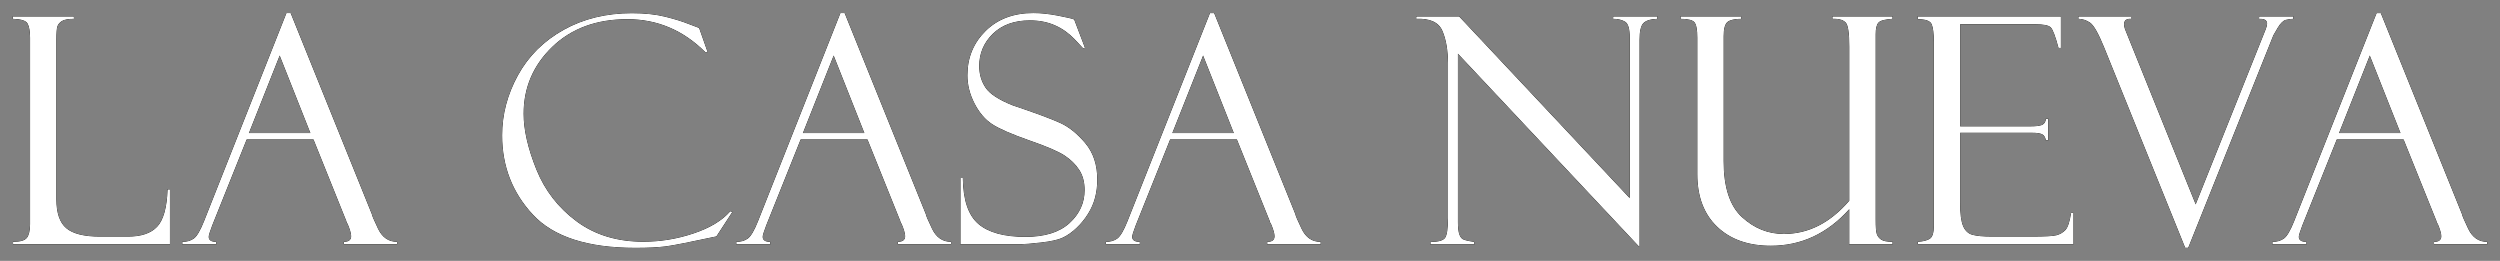<?xml version="1.0" encoding="UTF-8"?> <!-- Generator: Adobe Illustrator 28.1.0, SVG Export Plug-In . SVG Version: 6.00 Build 0) --> <svg xmlns="http://www.w3.org/2000/svg" xmlns:xlink="http://www.w3.org/1999/xlink" id="Vrstva_1" x="0px" y="0px" viewBox="0 0 473.84 49.44" style="enable-background:new 0 0 473.84 49.44;" xml:space="preserve"><rect x="0" y="0" width="473.84" height="49.44" fill="#808080" stroke="none"/> <style type="text/css"> .st0{fill:#1D1D1B;} .st1{fill:#FFFFFF;} </style> <g> <g> <path d="M2.48,46.28v-0.44c1.35,0,2.22-0.25,2.62-0.76c0.4-0.51,0.6-1.38,0.6-2.61V7.17c0-1.25-0.16-2.15-0.47-2.71 C4.93,3.9,3.99,3.61,2.43,3.57V3.13H14v0.44c-1.07,0-1.83,0.14-2.26,0.41c-0.43,0.27-0.71,0.6-0.85,0.97 c-0.14,0.37-0.21,1.21-0.21,2.52v30.29c0,2.6,0.62,4.43,1.87,5.49c1.25,1.06,3.38,1.6,6.41,1.6h5.27c2.53,0,4.39-0.62,5.57-1.88 c1.18-1.25,1.84-3.6,1.97-7.06h0.44v10.37H2.48z"></path> <path d="M59.42,26.42H46.75l-6.53,16.29c-0.45,1.17-0.67,1.89-0.67,2.17c0,0.64,0.48,0.97,1.44,0.97v0.44h-6.42v-0.44 c0.86,0,1.58-0.21,2.17-0.63c0.58-0.42,1.23-1.51,1.93-3.27L54.3,2.48h0.78l15.39,38.11c0,0.2,0.39,1.12,1.18,2.77 c0.79,1.65,1.99,2.48,3.61,2.48v0.44H65.18v-0.44c0.92,0,1.38-0.36,1.38-1.08c0-0.49-0.22-1.27-0.67-2.34 c-0.08-0.08-0.15-0.21-0.21-0.38c-0.04-0.19-0.07-0.29-0.09-0.29L59.42,26.42z M47.17,25.22h11.67l-5.83-14.71L47.17,25.22z"></path> <path d="M132.5,5.3l1.61,4.57h-0.43c-4.18-4.16-9.1-6.24-14.76-6.24c-5.88,0-10.62,1.75-14.25,5.24 c-3.62,3.5-5.43,7.72-5.43,12.69c0,3.07,0.81,6.59,2.42,10.58s4.16,7.26,7.63,9.83c3.48,2.57,7.69,3.85,12.63,3.85 c3.24,0,6.42-0.52,9.54-1.57c3.12-1.04,5.43-2.45,6.96-4.2l0.38,0.12l-3.02,4.63c-4.88,1.05-8.05,1.68-9.51,1.88 c-1.46,0.19-3.4,0.29-5.84,0.29c-9.04,0-15.51-2.09-19.41-6.28s-5.84-9.2-5.84-15.04c0-3.94,1-7.74,3-11.38 c2-3.64,4.89-6.51,8.66-8.61c3.77-2.1,8.08-3.15,12.92-3.15c2.42,0,4.52,0.22,6.28,0.66c1.77,0.44,3.24,0.89,4.41,1.36l1.93,0.73 C132.45,5.26,132.48,5.28,132.5,5.3z"></path> <path d="M164.42,26.42h-12.67l-6.53,16.29c-0.45,1.17-0.67,1.89-0.67,2.17c0,0.64,0.48,0.97,1.44,0.97v0.44h-6.42v-0.44 c0.86,0,1.58-0.21,2.17-0.63c0.58-0.42,1.23-1.51,1.93-3.27L159.3,2.48h0.78l15.39,38.11c0,0.2,0.39,1.12,1.18,2.77 c0.79,1.65,1.99,2.48,3.61,2.48v0.44h-10.08v-0.44c0.92,0,1.38-0.36,1.38-1.08c0-0.49-0.22-1.27-0.67-2.34 c-0.08-0.08-0.15-0.21-0.21-0.38c-0.04-0.19-0.07-0.29-0.09-0.29L164.42,26.42z M152.17,25.22h11.67l-5.83-14.71L152.17,25.22z"></path> <path d="M203.58,3.68l2.05,5.39l-0.35,0.06c0-0.02-0.54-0.6-1.63-1.73c-1.08-1.13-2.32-2.01-3.72-2.62s-2.97-0.92-4.73-0.92 c-2.95,0-5.29,0.85-7.02,2.53c-1.73,1.69-2.59,3.73-2.59,6.11c0,1.58,0.41,2.96,1.22,4.15c0.81,1.18,2.5,2.28,5.08,3.31 c4.43,1.49,7.46,2.62,9.09,3.37c1.63,0.75,3.21,2.02,4.72,3.82c1.51,1.8,2.27,4.1,2.27,6.91c0,1.17-0.14,2.29-0.41,3.35 s-0.71,2.09-1.32,3.07c-0.61,0.99-1.33,1.88-2.18,2.69s-1.71,1.42-2.59,1.84s-2.27,0.74-4.16,0.95s-3.14,0.32-3.75,0.32h-11.51 V33.74h0.44c0.04,4.16,1.02,7.06,2.93,8.7s4.89,2.46,8.94,2.46c3.67,0,6.46-0.87,8.36-2.61c1.9-1.74,2.86-3.83,2.86-6.27 c0-1.48-0.33-2.75-1-3.79c-0.66-1.04-1.59-1.96-2.78-2.75s-3.45-1.76-6.76-2.9c-3.3-1.16-5.62-2.17-6.96-3.04 c-1.34-0.87-2.46-2.18-3.36-3.92c-0.9-1.75-1.35-3.53-1.35-5.34c0-3.34,1.15-6.14,3.44-8.4s5.31-3.4,9.04-3.4 c1.45,0,3.01,0.17,4.69,0.5c1.68,0.33,2.62,0.55,2.81,0.64C203.42,3.67,203.5,3.68,203.58,3.68z"></path> <path d="M234.44,26.42h-12.66l-6.53,16.29c-0.45,1.17-0.67,1.89-0.67,2.17c0,0.64,0.48,0.97,1.44,0.97v0.44h-6.42v-0.44 c0.86,0,1.58-0.21,2.17-0.63c0.58-0.42,1.23-1.51,1.93-3.27l15.64-39.46h0.78l15.39,38.11c0,0.2,0.39,1.12,1.18,2.77 c0.79,1.65,1.99,2.48,3.61,2.48v0.44H240.2v-0.44c0.92,0,1.38-0.36,1.38-1.08c0-0.49-0.22-1.27-0.67-2.34 c-0.08-0.08-0.15-0.21-0.21-0.38c-0.04-0.19-0.07-0.29-0.09-0.29L234.44,26.42z M222.19,25.22h11.67l-5.83-14.71L222.19,25.22z"></path> <path d="M305.77,3.13h8.35v0.44c-1.27,0.04-2.15,0.31-2.64,0.81s-0.73,1.55-0.73,3.15v39.29l-34.42-36.65v31.91 c0,1.01,0.08,1.77,0.23,2.25c0.16,0.49,0.38,0.82,0.67,1s1.03,0.35,2.2,0.53v0.44h-8.29v-0.44c1.48,0,2.41-0.26,2.77-0.79 c0.36-0.53,0.54-1.79,0.54-3.78V12.09c0-2.56-0.36-4.65-1.07-6.27s-2.36-2.37-4.94-2.25V3.13h8.12l32.34,34.44V7.11 c0-1.64-0.29-2.64-0.88-3s-1.34-0.54-2.26-0.54V3.13z"></path> <path d="M358.68,46.28h-8.17v-6.65c-4.16,4.63-9.11,6.94-14.87,6.94c-4.27,0-7.66-1.2-10.17-3.6c-2.51-2.4-3.76-5.72-3.76-9.96 V7.17c0-1.56-0.19-2.55-0.56-2.97c-0.37-0.42-1.24-0.63-2.61-0.63V3.13h11.46v0.44c-1.21,0-2.07,0.19-2.56,0.57 s-0.75,1.28-0.75,2.71v23.7c0,4.96,1.16,8.5,3.48,10.62c2.32,2.12,4.96,3.18,7.93,3.18c4.66,0,8.8-2.1,12.41-6.3V8.84 c0-2.56-0.22-4.08-0.67-4.56c-0.45-0.48-1.15-0.72-2.11-0.72h-0.41V3.13h11.37v0.44c-1.41,0.08-2.29,0.31-2.65,0.7 c-0.36,0.39-0.54,1.13-0.54,2.23v35.13c0,1.39,0.07,2.29,0.21,2.72c0.14,0.43,0.42,0.79,0.83,1.07s1.14,0.42,2.15,0.42V46.28z"></path> <path d="M363.48,3.63v-0.5h27.13v5.95h-0.44c-0.59-2.21-1.08-3.51-1.48-3.9c-0.4-0.39-1.38-0.59-2.94-0.59h-14.24v19.37h13.21 c1.31,0,2.14-0.12,2.49-0.37c0.35-0.24,0.54-0.6,0.56-1.07h0.44v4.07h-0.44c-0.1-0.57-0.33-0.95-0.69-1.14 c-0.36-0.19-1.03-0.29-2.01-0.29h-13.56v13.33c0,2.01,0.18,3.46,0.56,4.35c0.37,0.89,0.96,1.45,1.77,1.67 c0.81,0.22,2.03,0.34,3.67,0.34h7.61c2.42,0,3.96-0.08,4.64-0.25c0.67-0.17,1.24-0.5,1.71-0.99c0.47-0.5,0.83-1.58,1.08-3.25h0.44 v5.92h-29.5v-0.44c1-0.06,1.75-0.25,2.27-0.57c0.52-0.32,0.78-1.16,0.78-2.5V7.93c0-1.58-0.14-2.69-0.41-3.34 S364.96,3.63,363.48,3.63z"></path> <path d="M414.74,46.96h-0.56l-15.37-38c-1.09-2.68-1.99-4.24-2.7-4.7c-0.7-0.46-1.43-0.69-2.17-0.69V3.13h9.96v0.44 c-0.88-0.06-1.32,0.28-1.32,1.03c0,0.29,0.06,0.61,0.18,0.94l13.4,33.21l13.28-33.2c0.18-0.45,0.26-0.8,0.26-1.07 c0-0.66-0.5-0.96-1.51-0.9V3.13h6.47v0.44c-0.45,0-0.92,0.06-1.42,0.19c-0.5,0.13-1.01,0.63-1.54,1.51s-0.8,1.35-0.82,1.41 L414.74,46.96z"></path> <path d="M455.57,26.42H442.9l-6.53,16.29c-0.45,1.17-0.67,1.89-0.67,2.17c0,0.64,0.48,0.97,1.44,0.97v0.44h-6.42v-0.44 c0.86,0,1.58-0.21,2.17-0.63c0.58-0.42,1.23-1.51,1.93-3.27l15.64-39.46h0.78l15.39,38.11c0,0.2,0.39,1.12,1.18,2.77 c0.79,1.65,1.99,2.48,3.61,2.48v0.44h-10.08v-0.44c0.92,0,1.38-0.36,1.38-1.08c0-0.49-0.22-1.27-0.67-2.34 c-0.08-0.08-0.15-0.21-0.21-0.38c-0.04-0.19-0.07-0.29-0.09-0.29L455.57,26.42z M443.32,25.22h11.67l-5.83-14.71L443.32,25.22z"></path> </g> <g> <path class="st0" d="M2.48,46.28v-0.44c1.35,0,2.22-0.25,2.62-0.76c0.4-0.51,0.6-1.38,0.6-2.61V7.17c0-1.25-0.16-2.15-0.47-2.71 C4.93,3.9,3.99,3.61,2.43,3.57V3.13H14v0.44c-1.07,0-1.83,0.14-2.26,0.41c-0.43,0.27-0.71,0.6-0.85,0.97 c-0.14,0.37-0.21,1.21-0.21,2.52v30.29c0,2.6,0.62,4.43,1.87,5.49c1.25,1.06,3.38,1.6,6.41,1.6h5.27c2.53,0,4.39-0.62,5.57-1.88 c1.18-1.25,1.84-3.6,1.97-7.06h0.44v10.37H2.48z"></path> <path class="st0" d="M59.42,26.42H46.75l-6.53,16.29c-0.45,1.17-0.67,1.89-0.67,2.17c0,0.64,0.48,0.97,1.44,0.97v0.44h-6.42v-0.44 c0.86,0,1.58-0.21,2.17-0.63c0.58-0.42,1.23-1.51,1.93-3.27L54.3,2.48h0.78l15.39,38.11c0,0.2,0.39,1.12,1.18,2.77 c0.79,1.65,1.99,2.48,3.61,2.48v0.44H65.18v-0.44c0.92,0,1.38-0.36,1.38-1.08c0-0.49-0.22-1.27-0.67-2.34 c-0.08-0.08-0.15-0.21-0.21-0.38c-0.04-0.19-0.07-0.29-0.09-0.29L59.42,26.42z M47.17,25.22h11.67l-5.83-14.71L47.17,25.22z"></path> <path class="st0" d="M132.5,5.3l1.61,4.57h-0.43c-4.18-4.16-9.1-6.24-14.76-6.24c-5.88,0-10.62,1.75-14.25,5.24 c-3.62,3.5-5.43,7.72-5.43,12.69c0,3.07,0.81,6.59,2.42,10.58s4.16,7.26,7.63,9.83c3.48,2.57,7.69,3.85,12.63,3.85 c3.24,0,6.42-0.52,9.54-1.57c3.12-1.04,5.43-2.45,6.96-4.2l0.38,0.12l-3.02,4.63c-4.88,1.05-8.05,1.68-9.51,1.88 c-1.46,0.19-3.4,0.29-5.84,0.29c-9.04,0-15.51-2.09-19.41-6.28s-5.84-9.2-5.84-15.04c0-3.94,1-7.74,3-11.38 c2-3.64,4.89-6.51,8.66-8.61c3.77-2.1,8.08-3.15,12.92-3.15c2.42,0,4.52,0.22,6.28,0.66c1.77,0.44,3.24,0.89,4.41,1.36l1.93,0.73 C132.45,5.26,132.48,5.28,132.5,5.3z"></path> <path class="st0" d="M164.42,26.42h-12.67l-6.53,16.29c-0.45,1.17-0.67,1.89-0.67,2.17c0,0.64,0.48,0.97,1.44,0.97v0.44h-6.42 v-0.44c0.86,0,1.58-0.21,2.17-0.63c0.58-0.42,1.23-1.51,1.93-3.27L159.3,2.48h0.78l15.39,38.11c0,0.2,0.39,1.12,1.18,2.77 c0.79,1.65,1.99,2.48,3.61,2.48v0.44h-10.08v-0.44c0.92,0,1.38-0.36,1.38-1.08c0-0.49-0.22-1.27-0.67-2.34 c-0.08-0.08-0.15-0.21-0.21-0.38c-0.04-0.19-0.07-0.29-0.09-0.29L164.42,26.42z M152.17,25.22h11.67l-5.83-14.71L152.17,25.22z"></path> <path class="st0" d="M203.58,3.68l2.05,5.39l-0.35,0.06c0-0.02-0.54-0.6-1.63-1.73c-1.08-1.13-2.32-2.01-3.72-2.62 s-2.97-0.92-4.73-0.92c-2.95,0-5.29,0.85-7.02,2.53c-1.73,1.69-2.59,3.73-2.59,6.11c0,1.58,0.41,2.96,1.22,4.15 c0.81,1.18,2.5,2.28,5.08,3.31c4.43,1.49,7.46,2.62,9.09,3.37c1.63,0.75,3.21,2.02,4.72,3.82c1.51,1.8,2.27,4.1,2.27,6.91 c0,1.17-0.14,2.29-0.41,3.35s-0.71,2.09-1.32,3.07c-0.61,0.99-1.33,1.88-2.18,2.69s-1.71,1.42-2.59,1.84s-2.27,0.74-4.16,0.95 s-3.14,0.32-3.75,0.32h-11.51V33.74h0.44c0.04,4.16,1.02,7.06,2.93,8.7s4.89,2.46,8.94,2.46c3.67,0,6.46-0.87,8.36-2.61 c1.9-1.74,2.86-3.83,2.86-6.27c0-1.48-0.33-2.75-1-3.79c-0.66-1.04-1.59-1.96-2.78-2.75s-3.45-1.76-6.76-2.9 c-3.3-1.16-5.62-2.17-6.96-3.04c-1.34-0.87-2.46-2.18-3.36-3.92c-0.9-1.75-1.35-3.53-1.35-5.34c0-3.34,1.15-6.14,3.44-8.4 s5.31-3.4,9.04-3.4c1.45,0,3.01,0.17,4.69,0.5c1.68,0.33,2.62,0.55,2.81,0.64C203.42,3.67,203.5,3.68,203.58,3.68z"></path> <path class="st0" d="M234.44,26.42h-12.66l-6.53,16.29c-0.45,1.17-0.67,1.89-0.67,2.17c0,0.64,0.48,0.97,1.44,0.97v0.44h-6.42 v-0.44c0.86,0,1.58-0.21,2.17-0.63c0.58-0.42,1.23-1.51,1.93-3.27l15.64-39.46h0.78l15.39,38.11c0,0.2,0.39,1.12,1.18,2.77 c0.79,1.65,1.99,2.48,3.61,2.48v0.44H240.2v-0.44c0.92,0,1.38-0.36,1.38-1.08c0-0.49-0.22-1.27-0.67-2.34 c-0.08-0.08-0.15-0.21-0.21-0.38c-0.04-0.19-0.07-0.29-0.09-0.29L234.44,26.42z M222.19,25.22h11.67l-5.83-14.71L222.19,25.22z"></path> <path class="st0" d="M305.77,3.13h8.35v0.44c-1.27,0.04-2.15,0.31-2.64,0.81s-0.73,1.55-0.73,3.15v39.29l-34.42-36.65v31.91 c0,1.01,0.08,1.77,0.23,2.25c0.16,0.49,0.38,0.82,0.67,1s1.03,0.35,2.2,0.53v0.44h-8.29v-0.44c1.48,0,2.41-0.26,2.77-0.79 c0.36-0.53,0.54-1.79,0.54-3.78V12.09c0-2.56-0.36-4.65-1.07-6.27s-2.36-2.37-4.94-2.25V3.13h8.12l32.34,34.44V7.11 c0-1.64-0.29-2.64-0.88-3s-1.34-0.54-2.26-0.54V3.13z"></path> <path class="st0" d="M358.68,46.28h-8.17v-6.65c-4.16,4.63-9.11,6.94-14.87,6.94c-4.27,0-7.66-1.2-10.17-3.6 c-2.51-2.4-3.76-5.72-3.76-9.96V7.17c0-1.56-0.19-2.55-0.56-2.97c-0.37-0.42-1.24-0.63-2.61-0.63V3.13h11.46v0.44 c-1.21,0-2.07,0.19-2.56,0.57s-0.75,1.28-0.75,2.71v23.7c0,4.96,1.16,8.5,3.48,10.62c2.32,2.12,4.96,3.18,7.93,3.18 c4.66,0,8.8-2.1,12.41-6.3V8.84c0-2.56-0.22-4.08-0.67-4.56c-0.45-0.48-1.15-0.72-2.11-0.72h-0.41V3.13h11.37v0.44 c-1.41,0.08-2.29,0.31-2.65,0.7c-0.36,0.39-0.54,1.13-0.54,2.23v35.13c0,1.39,0.07,2.29,0.21,2.72c0.14,0.43,0.42,0.79,0.83,1.07 s1.14,0.42,2.15,0.42V46.28z"></path> <path class="st0" d="M363.48,3.63v-0.5h27.13v5.95h-0.44c-0.59-2.21-1.08-3.51-1.48-3.9c-0.4-0.39-1.38-0.59-2.94-0.59h-14.24 v19.37h13.21c1.31,0,2.14-0.12,2.49-0.37c0.35-0.24,0.54-0.6,0.56-1.07h0.44v4.07h-0.44c-0.1-0.57-0.33-0.95-0.69-1.14 c-0.36-0.19-1.03-0.29-2.01-0.29h-13.56v13.33c0,2.01,0.18,3.46,0.56,4.35c0.37,0.89,0.96,1.45,1.77,1.67 c0.81,0.22,2.03,0.34,3.67,0.34h7.61c2.42,0,3.96-0.08,4.64-0.25c0.67-0.17,1.24-0.5,1.71-0.99c0.47-0.5,0.83-1.58,1.08-3.25h0.44 v5.92h-29.5v-0.44c1-0.06,1.75-0.25,2.27-0.57c0.52-0.32,0.78-1.16,0.78-2.5V7.93c0-1.58-0.14-2.69-0.41-3.34 S364.96,3.63,363.48,3.63z"></path> <path class="st0" d="M414.74,46.96h-0.56l-15.37-38c-1.09-2.68-1.99-4.24-2.7-4.7c-0.7-0.46-1.43-0.69-2.17-0.69V3.13h9.96v0.44 c-0.88-0.06-1.32,0.28-1.32,1.03c0,0.29,0.06,0.61,0.18,0.94l13.4,33.21l13.28-33.2c0.18-0.45,0.26-0.8,0.26-1.07 c0-0.66-0.5-0.96-1.51-0.9V3.13h6.47v0.44c-0.45,0-0.92,0.06-1.42,0.19c-0.5,0.13-1.01,0.63-1.54,1.51s-0.8,1.35-0.82,1.41 L414.74,46.96z"></path> <path class="st0" d="M455.57,26.42H442.9l-6.53,16.29c-0.45,1.17-0.67,1.89-0.67,2.17c0,0.64,0.48,0.97,1.44,0.97v0.44h-6.42 v-0.44c0.86,0,1.58-0.21,2.17-0.63c0.58-0.42,1.23-1.51,1.93-3.27l15.64-39.46h0.78l15.39,38.11c0,0.2,0.39,1.12,1.18,2.77 c0.79,1.65,1.99,2.48,3.61,2.48v0.44h-10.08v-0.44c0.92,0,1.38-0.36,1.38-1.08c0-0.49-0.22-1.27-0.67-2.34 c-0.08-0.08-0.15-0.21-0.21-0.38c-0.04-0.19-0.07-0.29-0.09-0.29L455.57,26.42z M443.32,25.22h11.67l-5.83-14.71L443.32,25.22z"></path> </g> <g> <path class="st0" d="M2.48,46.28v-0.44c1.35,0,2.22-0.25,2.62-0.76c0.4-0.51,0.6-1.38,0.6-2.61V7.17c0-1.25-0.16-2.15-0.47-2.71 C4.93,3.9,3.99,3.61,2.43,3.57V3.13H14v0.44c-1.07,0-1.83,0.14-2.26,0.41c-0.43,0.27-0.71,0.6-0.85,0.97 c-0.14,0.37-0.21,1.21-0.21,2.52v30.29c0,2.6,0.62,4.43,1.87,5.49c1.25,1.06,3.38,1.6,6.41,1.6h5.27c2.53,0,4.39-0.62,5.57-1.88 c1.18-1.25,1.84-3.6,1.97-7.06h0.44v10.37H2.48z"></path> <path class="st0" d="M59.42,26.42H46.75l-6.53,16.29c-0.45,1.17-0.67,1.89-0.67,2.17c0,0.64,0.48,0.97,1.44,0.97v0.44h-6.42v-0.44 c0.86,0,1.58-0.21,2.17-0.63c0.58-0.42,1.23-1.51,1.93-3.27L54.3,2.48h0.78l15.39,38.11c0,0.2,0.39,1.12,1.18,2.77 c0.79,1.65,1.99,2.48,3.61,2.48v0.44H65.18v-0.44c0.92,0,1.38-0.36,1.38-1.08c0-0.49-0.22-1.27-0.67-2.34 c-0.08-0.08-0.15-0.21-0.21-0.38c-0.04-0.19-0.07-0.29-0.09-0.29L59.42,26.42z M47.17,25.22h11.67l-5.83-14.71L47.17,25.22z"></path> <path class="st0" d="M132.5,5.3l1.61,4.57h-0.43c-4.18-4.16-9.1-6.24-14.76-6.24c-5.88,0-10.62,1.75-14.25,5.24 c-3.62,3.5-5.43,7.72-5.43,12.69c0,3.07,0.81,6.59,2.42,10.58s4.16,7.26,7.63,9.83c3.48,2.57,7.69,3.85,12.63,3.85 c3.24,0,6.42-0.52,9.54-1.57c3.12-1.04,5.43-2.45,6.96-4.2l0.38,0.12l-3.02,4.63c-4.88,1.05-8.05,1.68-9.51,1.88 c-1.46,0.19-3.4,0.29-5.84,0.29c-9.04,0-15.51-2.09-19.41-6.28s-5.84-9.2-5.84-15.04c0-3.94,1-7.74,3-11.38 c2-3.64,4.89-6.51,8.66-8.61c3.77-2.1,8.08-3.15,12.92-3.15c2.42,0,4.52,0.22,6.28,0.66c1.77,0.44,3.24,0.89,4.41,1.36l1.93,0.73 C132.45,5.26,132.48,5.28,132.5,5.3z"></path> <path class="st0" d="M164.42,26.42h-12.67l-6.53,16.29c-0.45,1.17-0.67,1.89-0.67,2.17c0,0.64,0.48,0.97,1.44,0.97v0.44h-6.42 v-0.44c0.86,0,1.58-0.21,2.17-0.63c0.58-0.42,1.23-1.51,1.93-3.27L159.3,2.48h0.78l15.39,38.11c0,0.2,0.39,1.12,1.18,2.77 c0.79,1.65,1.99,2.48,3.61,2.48v0.44h-10.08v-0.44c0.92,0,1.38-0.36,1.38-1.08c0-0.49-0.22-1.27-0.67-2.34 c-0.08-0.08-0.15-0.21-0.21-0.38c-0.04-0.19-0.07-0.29-0.09-0.29L164.42,26.42z M152.17,25.22h11.67l-5.83-14.71L152.17,25.22z"></path> <path class="st0" d="M203.58,3.68l2.05,5.39l-0.35,0.06c0-0.02-0.54-0.6-1.63-1.73c-1.08-1.13-2.32-2.01-3.72-2.62 s-2.97-0.92-4.73-0.92c-2.95,0-5.29,0.85-7.02,2.53c-1.73,1.69-2.59,3.73-2.59,6.11c0,1.58,0.41,2.96,1.22,4.15 c0.81,1.18,2.5,2.28,5.08,3.31c4.43,1.49,7.46,2.62,9.09,3.37c1.63,0.75,3.21,2.02,4.72,3.82c1.51,1.8,2.27,4.1,2.27,6.91 c0,1.17-0.14,2.29-0.41,3.35s-0.71,2.09-1.32,3.07c-0.61,0.99-1.33,1.88-2.18,2.69s-1.71,1.42-2.59,1.84s-2.27,0.74-4.16,0.95 s-3.14,0.32-3.75,0.32h-11.51V33.74h0.44c0.04,4.16,1.02,7.06,2.93,8.7s4.89,2.46,8.94,2.46c3.67,0,6.46-0.87,8.36-2.61 c1.9-1.74,2.86-3.83,2.86-6.27c0-1.48-0.33-2.75-1-3.79c-0.66-1.04-1.59-1.96-2.78-2.75s-3.45-1.76-6.76-2.9 c-3.3-1.16-5.62-2.17-6.96-3.04c-1.34-0.87-2.46-2.18-3.36-3.92c-0.9-1.75-1.35-3.53-1.35-5.34c0-3.34,1.15-6.14,3.44-8.4 s5.31-3.4,9.04-3.4c1.45,0,3.01,0.17,4.69,0.5c1.68,0.33,2.62,0.55,2.81,0.64C203.42,3.67,203.5,3.68,203.58,3.68z"></path> <path class="st0" d="M234.44,26.42h-12.66l-6.53,16.29c-0.45,1.17-0.67,1.89-0.67,2.17c0,0.64,0.48,0.97,1.44,0.97v0.44h-6.42 v-0.44c0.86,0,1.58-0.21,2.17-0.63c0.58-0.42,1.23-1.51,1.93-3.27l15.64-39.46h0.78l15.39,38.11c0,0.2,0.39,1.12,1.18,2.77 c0.79,1.65,1.99,2.48,3.61,2.48v0.44H240.2v-0.44c0.92,0,1.38-0.36,1.38-1.08c0-0.49-0.22-1.27-0.67-2.34 c-0.08-0.08-0.15-0.21-0.21-0.38c-0.04-0.19-0.07-0.29-0.09-0.29L234.44,26.42z M222.19,25.22h11.67l-5.83-14.71L222.19,25.22z"></path> <path class="st0" d="M305.77,3.13h8.35v0.44c-1.27,0.04-2.15,0.31-2.64,0.81s-0.73,1.55-0.73,3.15v39.29l-34.42-36.65v31.91 c0,1.01,0.08,1.77,0.23,2.25c0.16,0.49,0.38,0.82,0.67,1s1.03,0.35,2.2,0.53v0.44h-8.29v-0.44c1.48,0,2.41-0.26,2.77-0.79 c0.36-0.53,0.54-1.79,0.54-3.78V12.09c0-2.56-0.36-4.65-1.07-6.27s-2.36-2.37-4.94-2.25V3.13h8.12l32.34,34.44V7.11 c0-1.64-0.29-2.64-0.88-3s-1.34-0.54-2.26-0.54V3.13z"></path> <path class="st0" d="M358.68,46.28h-8.17v-6.65c-4.16,4.63-9.11,6.94-14.87,6.94c-4.27,0-7.66-1.2-10.17-3.6 c-2.51-2.4-3.76-5.72-3.76-9.96V7.17c0-1.56-0.19-2.55-0.56-2.97c-0.37-0.42-1.24-0.63-2.61-0.63V3.13h11.46v0.44 c-1.21,0-2.07,0.19-2.56,0.57s-0.75,1.28-0.75,2.71v23.7c0,4.96,1.16,8.5,3.48,10.62c2.32,2.12,4.96,3.18,7.93,3.18 c4.66,0,8.8-2.1,12.41-6.3V8.84c0-2.56-0.22-4.08-0.67-4.56c-0.45-0.48-1.15-0.72-2.11-0.72h-0.41V3.13h11.37v0.44 c-1.41,0.08-2.29,0.31-2.65,0.7c-0.36,0.39-0.54,1.13-0.54,2.23v35.13c0,1.39,0.07,2.29,0.21,2.72c0.14,0.43,0.42,0.79,0.83,1.07 s1.14,0.42,2.15,0.42V46.28z"></path> <path class="st0" d="M363.48,3.63v-0.5h27.13v5.95h-0.44c-0.59-2.21-1.08-3.51-1.48-3.9c-0.4-0.39-1.38-0.59-2.94-0.59h-14.24 v19.37h13.21c1.31,0,2.14-0.12,2.49-0.37c0.35-0.24,0.54-0.6,0.56-1.07h0.44v4.07h-0.44c-0.1-0.57-0.33-0.95-0.69-1.14 c-0.36-0.19-1.03-0.29-2.01-0.29h-13.56v13.33c0,2.01,0.18,3.46,0.56,4.35c0.37,0.89,0.96,1.45,1.77,1.67 c0.81,0.22,2.03,0.34,3.67,0.34h7.61c2.42,0,3.96-0.08,4.64-0.25c0.67-0.17,1.24-0.5,1.71-0.99c0.47-0.5,0.83-1.58,1.08-3.25h0.44 v5.92h-29.5v-0.44c1-0.06,1.75-0.25,2.27-0.57c0.52-0.32,0.78-1.16,0.78-2.5V7.93c0-1.58-0.14-2.69-0.41-3.34 S364.96,3.63,363.48,3.63z"></path> <path class="st0" d="M414.74,46.96h-0.56l-15.37-38c-1.09-2.68-1.99-4.24-2.7-4.7c-0.7-0.46-1.43-0.69-2.17-0.69V3.13h9.96v0.44 c-0.88-0.06-1.32,0.28-1.32,1.03c0,0.29,0.06,0.61,0.18,0.94l13.4,33.21l13.28-33.2c0.18-0.45,0.26-0.8,0.26-1.07 c0-0.66-0.5-0.96-1.51-0.9V3.13h6.47v0.44c-0.45,0-0.92,0.06-1.42,0.19c-0.5,0.13-1.01,0.63-1.54,1.51s-0.8,1.35-0.82,1.41 L414.74,46.96z"></path> <path class="st0" d="M455.57,26.42H442.9l-6.53,16.29c-0.45,1.17-0.67,1.89-0.67,2.17c0,0.64,0.48,0.97,1.44,0.97v0.44h-6.42 v-0.44c0.86,0,1.58-0.21,2.17-0.63c0.58-0.42,1.23-1.51,1.93-3.27l15.64-39.46h0.78l15.39,38.11c0,0.2,0.39,1.12,1.18,2.77 c0.79,1.65,1.99,2.48,3.61,2.48v0.44h-10.08v-0.44c0.92,0,1.38-0.36,1.38-1.08c0-0.49-0.22-1.27-0.67-2.34 c-0.08-0.08-0.15-0.21-0.21-0.38c-0.04-0.19-0.07-0.29-0.09-0.29L455.57,26.42z M443.32,25.22h11.67l-5.83-14.71L443.32,25.22z"></path> </g> <g> <path class="st0" d="M2.48,46.28v-0.44c1.35,0,2.22-0.25,2.62-0.76c0.4-0.51,0.6-1.38,0.6-2.61V7.17c0-1.25-0.16-2.15-0.47-2.71 C4.93,3.9,3.99,3.61,2.43,3.57V3.13H14v0.44c-1.07,0-1.83,0.14-2.26,0.41c-0.43,0.27-0.71,0.6-0.85,0.97 c-0.14,0.37-0.21,1.21-0.21,2.52v30.29c0,2.6,0.62,4.43,1.87,5.49c1.25,1.06,3.38,1.6,6.41,1.6h5.27c2.53,0,4.39-0.62,5.57-1.88 c1.18-1.25,1.84-3.6,1.97-7.06h0.44v10.37H2.48z"></path> <path class="st0" d="M59.42,26.42H46.75l-6.53,16.29c-0.45,1.17-0.67,1.89-0.67,2.17c0,0.64,0.48,0.97,1.44,0.97v0.44h-6.42v-0.44 c0.86,0,1.58-0.21,2.17-0.63c0.58-0.42,1.23-1.51,1.93-3.27L54.3,2.48h0.78l15.39,38.11c0,0.2,0.39,1.12,1.18,2.77 c0.79,1.65,1.99,2.48,3.61,2.48v0.44H65.18v-0.44c0.92,0,1.38-0.36,1.38-1.08c0-0.49-0.22-1.27-0.67-2.34 c-0.08-0.08-0.15-0.21-0.21-0.38c-0.04-0.19-0.07-0.29-0.09-0.29L59.42,26.42z M47.17,25.22h11.67l-5.83-14.71L47.17,25.22z"></path> <path class="st0" d="M132.5,5.3l1.61,4.57h-0.43c-4.18-4.16-9.1-6.24-14.76-6.24c-5.88,0-10.62,1.75-14.25,5.24 c-3.62,3.5-5.43,7.72-5.43,12.69c0,3.07,0.81,6.59,2.42,10.58s4.16,7.26,7.63,9.83c3.48,2.57,7.69,3.85,12.63,3.85 c3.24,0,6.42-0.52,9.54-1.57c3.12-1.04,5.43-2.45,6.96-4.2l0.38,0.12l-3.02,4.63c-4.88,1.05-8.05,1.68-9.51,1.88 c-1.46,0.19-3.4,0.29-5.84,0.29c-9.04,0-15.51-2.09-19.41-6.28s-5.84-9.2-5.84-15.04c0-3.94,1-7.74,3-11.38 c2-3.64,4.89-6.51,8.66-8.61c3.77-2.1,8.08-3.15,12.92-3.15c2.42,0,4.52,0.22,6.28,0.66c1.77,0.44,3.24,0.89,4.41,1.36l1.93,0.73 C132.45,5.26,132.48,5.28,132.5,5.3z"></path> <path class="st0" d="M164.42,26.42h-12.67l-6.53,16.29c-0.45,1.17-0.67,1.89-0.67,2.17c0,0.64,0.48,0.97,1.44,0.97v0.44h-6.42 v-0.44c0.86,0,1.58-0.21,2.17-0.63c0.58-0.42,1.23-1.51,1.93-3.27L159.3,2.48h0.78l15.39,38.11c0,0.2,0.39,1.12,1.18,2.77 c0.79,1.65,1.99,2.48,3.61,2.48v0.44h-10.08v-0.44c0.92,0,1.38-0.36,1.38-1.08c0-0.49-0.22-1.27-0.67-2.34 c-0.08-0.08-0.15-0.21-0.21-0.38c-0.04-0.19-0.07-0.29-0.09-0.29L164.42,26.42z M152.17,25.22h11.67l-5.83-14.71L152.17,25.22z"></path> <path class="st0" d="M203.58,3.68l2.05,5.39l-0.35,0.06c0-0.02-0.54-0.6-1.63-1.73c-1.08-1.13-2.32-2.01-3.72-2.62 s-2.97-0.92-4.73-0.92c-2.95,0-5.29,0.85-7.02,2.53c-1.73,1.69-2.59,3.73-2.59,6.11c0,1.58,0.41,2.96,1.22,4.15 c0.81,1.18,2.5,2.28,5.08,3.31c4.43,1.49,7.46,2.62,9.09,3.37c1.63,0.75,3.21,2.02,4.72,3.82c1.51,1.8,2.27,4.1,2.27,6.91 c0,1.17-0.14,2.29-0.41,3.35s-0.71,2.09-1.32,3.07c-0.61,0.99-1.33,1.88-2.18,2.69s-1.71,1.42-2.59,1.84s-2.27,0.74-4.16,0.95 s-3.14,0.32-3.75,0.32h-11.51V33.74h0.44c0.04,4.16,1.02,7.06,2.93,8.7s4.89,2.46,8.94,2.46c3.67,0,6.46-0.87,8.36-2.61 c1.9-1.74,2.86-3.83,2.86-6.27c0-1.48-0.33-2.75-1-3.79c-0.66-1.04-1.59-1.96-2.78-2.75s-3.45-1.76-6.76-2.9 c-3.3-1.16-5.62-2.17-6.96-3.04c-1.34-0.87-2.46-2.18-3.36-3.92c-0.9-1.75-1.35-3.53-1.35-5.34c0-3.34,1.15-6.14,3.44-8.4 s5.31-3.4,9.04-3.4c1.45,0,3.01,0.17,4.69,0.5c1.68,0.33,2.62,0.55,2.81,0.64C203.42,3.67,203.5,3.68,203.58,3.68z"></path> <path class="st0" d="M234.44,26.42h-12.66l-6.53,16.29c-0.45,1.17-0.67,1.89-0.67,2.17c0,0.64,0.48,0.97,1.44,0.97v0.44h-6.42 v-0.44c0.86,0,1.58-0.21,2.17-0.63c0.58-0.42,1.23-1.51,1.93-3.27l15.64-39.46h0.78l15.39,38.11c0,0.2,0.39,1.12,1.18,2.77 c0.79,1.65,1.99,2.48,3.61,2.48v0.44H240.2v-0.44c0.92,0,1.38-0.36,1.38-1.08c0-0.49-0.22-1.27-0.67-2.34 c-0.08-0.08-0.15-0.21-0.21-0.38c-0.04-0.19-0.07-0.29-0.09-0.29L234.44,26.42z M222.19,25.22h11.67l-5.83-14.71L222.19,25.22z"></path> <path class="st0" d="M305.77,3.13h8.35v0.44c-1.27,0.04-2.15,0.31-2.64,0.81s-0.73,1.55-0.73,3.15v39.29l-34.42-36.65v31.91 c0,1.01,0.08,1.77,0.23,2.25c0.16,0.49,0.38,0.82,0.67,1s1.03,0.35,2.2,0.53v0.44h-8.29v-0.44c1.48,0,2.41-0.26,2.77-0.79 c0.36-0.53,0.54-1.79,0.54-3.78V12.09c0-2.56-0.36-4.65-1.07-6.27s-2.36-2.37-4.94-2.25V3.13h8.12l32.34,34.44V7.11 c0-1.64-0.29-2.64-0.88-3s-1.34-0.54-2.26-0.54V3.13z"></path> <path class="st0" d="M358.68,46.28h-8.17v-6.65c-4.16,4.63-9.11,6.94-14.87,6.94c-4.27,0-7.66-1.2-10.17-3.6 c-2.51-2.4-3.76-5.72-3.76-9.96V7.17c0-1.56-0.19-2.55-0.56-2.97c-0.37-0.42-1.24-0.63-2.61-0.63V3.13h11.46v0.44 c-1.21,0-2.07,0.19-2.56,0.57s-0.75,1.28-0.75,2.71v23.7c0,4.96,1.16,8.5,3.48,10.62c2.32,2.12,4.96,3.18,7.93,3.18 c4.66,0,8.8-2.1,12.41-6.3V8.84c0-2.56-0.22-4.08-0.67-4.56c-0.45-0.48-1.15-0.72-2.11-0.72h-0.41V3.13h11.37v0.44 c-1.41,0.08-2.29,0.31-2.65,0.7c-0.36,0.39-0.54,1.13-0.54,2.23v35.13c0,1.39,0.07,2.29,0.21,2.72c0.14,0.43,0.42,0.79,0.83,1.07 s1.14,0.42,2.15,0.42V46.28z"></path> <path class="st0" d="M363.48,3.63v-0.5h27.13v5.95h-0.44c-0.59-2.21-1.08-3.51-1.48-3.9c-0.4-0.39-1.38-0.59-2.94-0.59h-14.24 v19.37h13.21c1.31,0,2.14-0.12,2.49-0.37c0.35-0.24,0.54-0.6,0.56-1.07h0.44v4.07h-0.44c-0.1-0.57-0.33-0.95-0.69-1.14 c-0.36-0.19-1.03-0.29-2.01-0.29h-13.56v13.33c0,2.01,0.18,3.46,0.56,4.35c0.37,0.89,0.96,1.45,1.77,1.67 c0.81,0.22,2.03,0.34,3.67,0.34h7.61c2.42,0,3.96-0.08,4.64-0.25c0.67-0.17,1.24-0.5,1.71-0.99c0.47-0.5,0.83-1.58,1.08-3.25h0.44 v5.92h-29.5v-0.44c1-0.06,1.75-0.25,2.27-0.57c0.52-0.32,0.78-1.16,0.78-2.5V7.93c0-1.58-0.14-2.69-0.41-3.34 S364.96,3.63,363.48,3.63z"></path> <path class="st0" d="M414.74,46.96h-0.56l-15.37-38c-1.09-2.68-1.99-4.24-2.7-4.7c-0.7-0.46-1.43-0.69-2.17-0.69V3.13h9.96v0.44 c-0.88-0.06-1.32,0.28-1.32,1.03c0,0.29,0.06,0.61,0.18,0.94l13.4,33.21l13.28-33.2c0.18-0.45,0.26-0.8,0.26-1.07 c0-0.66-0.5-0.96-1.51-0.9V3.13h6.47v0.44c-0.45,0-0.92,0.06-1.42,0.19c-0.5,0.13-1.01,0.63-1.54,1.51s-0.8,1.35-0.82,1.41 L414.74,46.96z"></path> <path class="st0" d="M455.57,26.42H442.9l-6.53,16.29c-0.45,1.17-0.67,1.89-0.67,2.17c0,0.64,0.48,0.97,1.44,0.97v0.44h-6.42 v-0.44c0.86,0,1.58-0.21,2.17-0.63c0.58-0.42,1.23-1.51,1.93-3.27l15.64-39.46h0.78l15.39,38.11c0,0.2,0.39,1.12,1.18,2.77 c0.79,1.65,1.99,2.48,3.61,2.48v0.44h-10.08v-0.44c0.92,0,1.38-0.36,1.38-1.08c0-0.49-0.22-1.27-0.67-2.34 c-0.08-0.08-0.15-0.21-0.21-0.38c-0.04-0.19-0.07-0.29-0.09-0.29L455.57,26.42z M443.32,25.22h11.67l-5.83-14.71L443.32,25.22z"></path> </g> <g> <path class="st1" d="M2.48,46.28v-0.44c1.35,0,2.22-0.25,2.62-0.76c0.4-0.51,0.6-1.38,0.6-2.61V7.17c0-1.25-0.16-2.15-0.47-2.71 C4.93,3.9,3.99,3.61,2.43,3.57V3.13H14v0.44c-1.07,0-1.83,0.14-2.26,0.41c-0.43,0.27-0.71,0.6-0.85,0.97 c-0.14,0.37-0.21,1.21-0.21,2.52v30.29c0,2.6,0.62,4.43,1.87,5.49c1.25,1.06,3.38,1.6,6.41,1.6h5.27c2.53,0,4.39-0.62,5.57-1.88 c1.18-1.25,1.84-3.6,1.97-7.06h0.44v10.37H2.48z"></path> <path class="st1" d="M59.42,26.42H46.75l-6.53,16.29c-0.45,1.17-0.67,1.89-0.67,2.17c0,0.64,0.48,0.97,1.44,0.97v0.44h-6.42v-0.44 c0.86,0,1.58-0.21,2.17-0.63c0.58-0.42,1.23-1.51,1.93-3.27L54.3,2.48h0.78l15.39,38.11c0,0.2,0.39,1.12,1.18,2.77 c0.79,1.65,1.99,2.48,3.61,2.48v0.44H65.18v-0.44c0.92,0,1.38-0.36,1.38-1.08c0-0.49-0.22-1.27-0.67-2.34 c-0.08-0.08-0.15-0.21-0.21-0.38c-0.04-0.19-0.07-0.29-0.09-0.29L59.42,26.42z M47.17,25.22h11.67l-5.83-14.71L47.17,25.22z"></path> <path class="st1" d="M132.5,5.3l1.61,4.57h-0.43c-4.18-4.16-9.1-6.24-14.76-6.24c-5.88,0-10.62,1.75-14.25,5.24 c-3.62,3.5-5.43,7.72-5.43,12.69c0,3.07,0.81,6.59,2.42,10.58s4.16,7.26,7.63,9.83c3.48,2.57,7.69,3.85,12.63,3.85 c3.24,0,6.42-0.52,9.54-1.57c3.12-1.04,5.43-2.45,6.96-4.2l0.38,0.12l-3.02,4.63c-4.88,1.05-8.05,1.68-9.51,1.88 c-1.46,0.19-3.4,0.29-5.84,0.29c-9.04,0-15.51-2.09-19.41-6.28s-5.84-9.2-5.84-15.04c0-3.94,1-7.74,3-11.38 c2-3.64,4.89-6.51,8.66-8.61c3.77-2.1,8.08-3.15,12.92-3.15c2.42,0,4.52,0.22,6.28,0.66c1.77,0.44,3.24,0.89,4.41,1.36l1.93,0.73 C132.45,5.26,132.48,5.28,132.5,5.3z"></path> <path class="st1" d="M164.42,26.42h-12.67l-6.53,16.29c-0.45,1.17-0.67,1.89-0.67,2.17c0,0.64,0.48,0.97,1.44,0.97v0.44h-6.42 v-0.44c0.86,0,1.58-0.21,2.17-0.63c0.58-0.42,1.23-1.51,1.93-3.27L159.3,2.48h0.78l15.39,38.11c0,0.2,0.39,1.12,1.18,2.77 c0.79,1.65,1.99,2.48,3.61,2.48v0.44h-10.08v-0.44c0.92,0,1.38-0.36,1.38-1.08c0-0.49-0.22-1.27-0.67-2.34 c-0.08-0.08-0.15-0.21-0.21-0.38c-0.04-0.19-0.07-0.29-0.09-0.29L164.42,26.42z M152.17,25.22h11.67l-5.83-14.71L152.17,25.22z"></path> <path class="st1" d="M203.58,3.68l2.05,5.39l-0.35,0.06c0-0.02-0.54-0.6-1.63-1.73c-1.08-1.13-2.32-2.01-3.72-2.62 s-2.97-0.92-4.73-0.92c-2.95,0-5.29,0.85-7.02,2.53c-1.73,1.69-2.59,3.73-2.59,6.11c0,1.58,0.41,2.96,1.22,4.15 c0.81,1.18,2.5,2.28,5.08,3.31c4.43,1.49,7.46,2.62,9.09,3.37c1.63,0.75,3.21,2.02,4.72,3.82c1.51,1.8,2.27,4.1,2.27,6.91 c0,1.17-0.14,2.29-0.41,3.35s-0.71,2.09-1.32,3.07c-0.61,0.99-1.33,1.88-2.18,2.69s-1.71,1.42-2.59,1.84s-2.27,0.74-4.16,0.95 s-3.14,0.32-3.75,0.32h-11.51V33.74h0.44c0.04,4.16,1.02,7.06,2.93,8.7s4.89,2.46,8.94,2.46c3.67,0,6.46-0.87,8.36-2.61 c1.9-1.74,2.86-3.83,2.86-6.27c0-1.48-0.33-2.75-1-3.79c-0.66-1.04-1.59-1.96-2.78-2.75s-3.45-1.76-6.76-2.9 c-3.3-1.16-5.62-2.17-6.96-3.04c-1.34-0.87-2.46-2.18-3.36-3.92c-0.9-1.75-1.35-3.53-1.35-5.34c0-3.34,1.15-6.14,3.44-8.4 s5.31-3.4,9.04-3.4c1.45,0,3.01,0.17,4.69,0.5c1.68,0.33,2.62,0.55,2.81,0.64C203.42,3.67,203.5,3.68,203.58,3.68z"></path> <path class="st1" d="M234.44,26.42h-12.66l-6.53,16.29c-0.45,1.17-0.67,1.89-0.67,2.17c0,0.64,0.48,0.97,1.44,0.97v0.44h-6.42 v-0.44c0.86,0,1.58-0.21,2.17-0.63c0.58-0.42,1.23-1.51,1.93-3.27l15.64-39.46h0.78l15.39,38.11c0,0.2,0.39,1.12,1.18,2.77 c0.79,1.65,1.99,2.48,3.61,2.48v0.44H240.2v-0.44c0.92,0,1.38-0.36,1.38-1.08c0-0.49-0.22-1.27-0.67-2.34 c-0.08-0.08-0.15-0.21-0.21-0.38c-0.04-0.19-0.07-0.29-0.09-0.29L234.44,26.42z M222.19,25.22h11.67l-5.83-14.71L222.19,25.22z"></path> <path class="st1" d="M305.77,3.13h8.35v0.44c-1.27,0.04-2.15,0.31-2.64,0.81s-0.73,1.55-0.73,3.15v39.29l-34.42-36.65v31.91 c0,1.01,0.08,1.77,0.23,2.25c0.16,0.49,0.38,0.82,0.67,1s1.03,0.35,2.2,0.53v0.44h-8.29v-0.44c1.48,0,2.41-0.26,2.77-0.79 c0.36-0.53,0.54-1.79,0.54-3.78V12.09c0-2.56-0.36-4.65-1.07-6.27s-2.36-2.37-4.94-2.25V3.13h8.12l32.34,34.44V7.11 c0-1.64-0.29-2.64-0.88-3s-1.34-0.54-2.26-0.54V3.13z"></path> <path class="st1" d="M358.68,46.28h-8.17v-6.65c-4.16,4.63-9.11,6.94-14.87,6.94c-4.27,0-7.66-1.2-10.17-3.6 c-2.51-2.4-3.76-5.72-3.76-9.96V7.17c0-1.56-0.19-2.55-0.56-2.97c-0.37-0.42-1.24-0.63-2.61-0.63V3.13h11.46v0.44 c-1.21,0-2.07,0.19-2.56,0.57s-0.75,1.28-0.75,2.71v23.7c0,4.96,1.16,8.5,3.48,10.62c2.32,2.12,4.96,3.18,7.93,3.18 c4.66,0,8.8-2.1,12.41-6.3V8.84c0-2.56-0.22-4.08-0.67-4.56c-0.45-0.48-1.15-0.72-2.11-0.72h-0.41V3.13h11.37v0.44 c-1.41,0.08-2.29,0.31-2.65,0.7c-0.36,0.39-0.54,1.13-0.54,2.23v35.13c0,1.39,0.07,2.29,0.21,2.72c0.14,0.43,0.42,0.79,0.83,1.07 s1.14,0.42,2.15,0.42V46.28z"></path> <path class="st1" d="M363.48,3.63v-0.5h27.13v5.95h-0.44c-0.59-2.21-1.08-3.51-1.48-3.9c-0.4-0.39-1.38-0.59-2.94-0.59h-14.24 v19.37h13.21c1.31,0,2.14-0.12,2.49-0.37c0.35-0.24,0.54-0.6,0.56-1.07h0.44v4.07h-0.44c-0.1-0.57-0.33-0.95-0.69-1.14 c-0.36-0.19-1.03-0.29-2.01-0.29h-13.56v13.33c0,2.01,0.18,3.46,0.56,4.35c0.37,0.89,0.96,1.45,1.77,1.67 c0.81,0.22,2.03,0.34,3.67,0.34h7.61c2.42,0,3.96-0.08,4.64-0.25c0.67-0.17,1.24-0.5,1.71-0.99c0.47-0.5,0.83-1.58,1.08-3.25h0.44 v5.92h-29.5v-0.44c1-0.06,1.75-0.25,2.27-0.57c0.52-0.32,0.78-1.16,0.78-2.5V7.93c0-1.58-0.14-2.69-0.41-3.34 S364.96,3.63,363.48,3.63z"></path> <path class="st1" d="M414.74,46.96h-0.56l-15.37-38c-1.09-2.68-1.99-4.24-2.7-4.7c-0.7-0.46-1.43-0.69-2.17-0.69V3.13h9.96v0.44 c-0.88-0.06-1.32,0.28-1.32,1.03c0,0.29,0.06,0.61,0.18,0.94l13.4,33.21l13.28-33.2c0.18-0.45,0.26-0.8,0.26-1.07 c0-0.66-0.5-0.96-1.51-0.9V3.13h6.47v0.44c-0.45,0-0.92,0.06-1.42,0.19c-0.5,0.13-1.01,0.63-1.54,1.51s-0.8,1.35-0.82,1.41 L414.74,46.96z"></path> <path class="st1" d="M455.57,26.42H442.9l-6.53,16.29c-0.45,1.17-0.67,1.89-0.67,2.17c0,0.64,0.48,0.97,1.44,0.97v0.44h-6.42 v-0.44c0.86,0,1.58-0.21,2.17-0.63c0.58-0.42,1.23-1.51,1.93-3.27l15.64-39.46h0.78l15.39,38.11c0,0.2,0.39,1.12,1.18,2.77 c0.79,1.65,1.99,2.48,3.61,2.48v0.44h-10.08v-0.44c0.92,0,1.38-0.36,1.38-1.08c0-0.49-0.22-1.27-0.67-2.34 c-0.08-0.08-0.15-0.21-0.21-0.38c-0.04-0.19-0.07-0.29-0.09-0.29L455.57,26.42z M443.32,25.22h11.67l-5.83-14.71L443.32,25.22z"></path> </g> </g> </svg> 